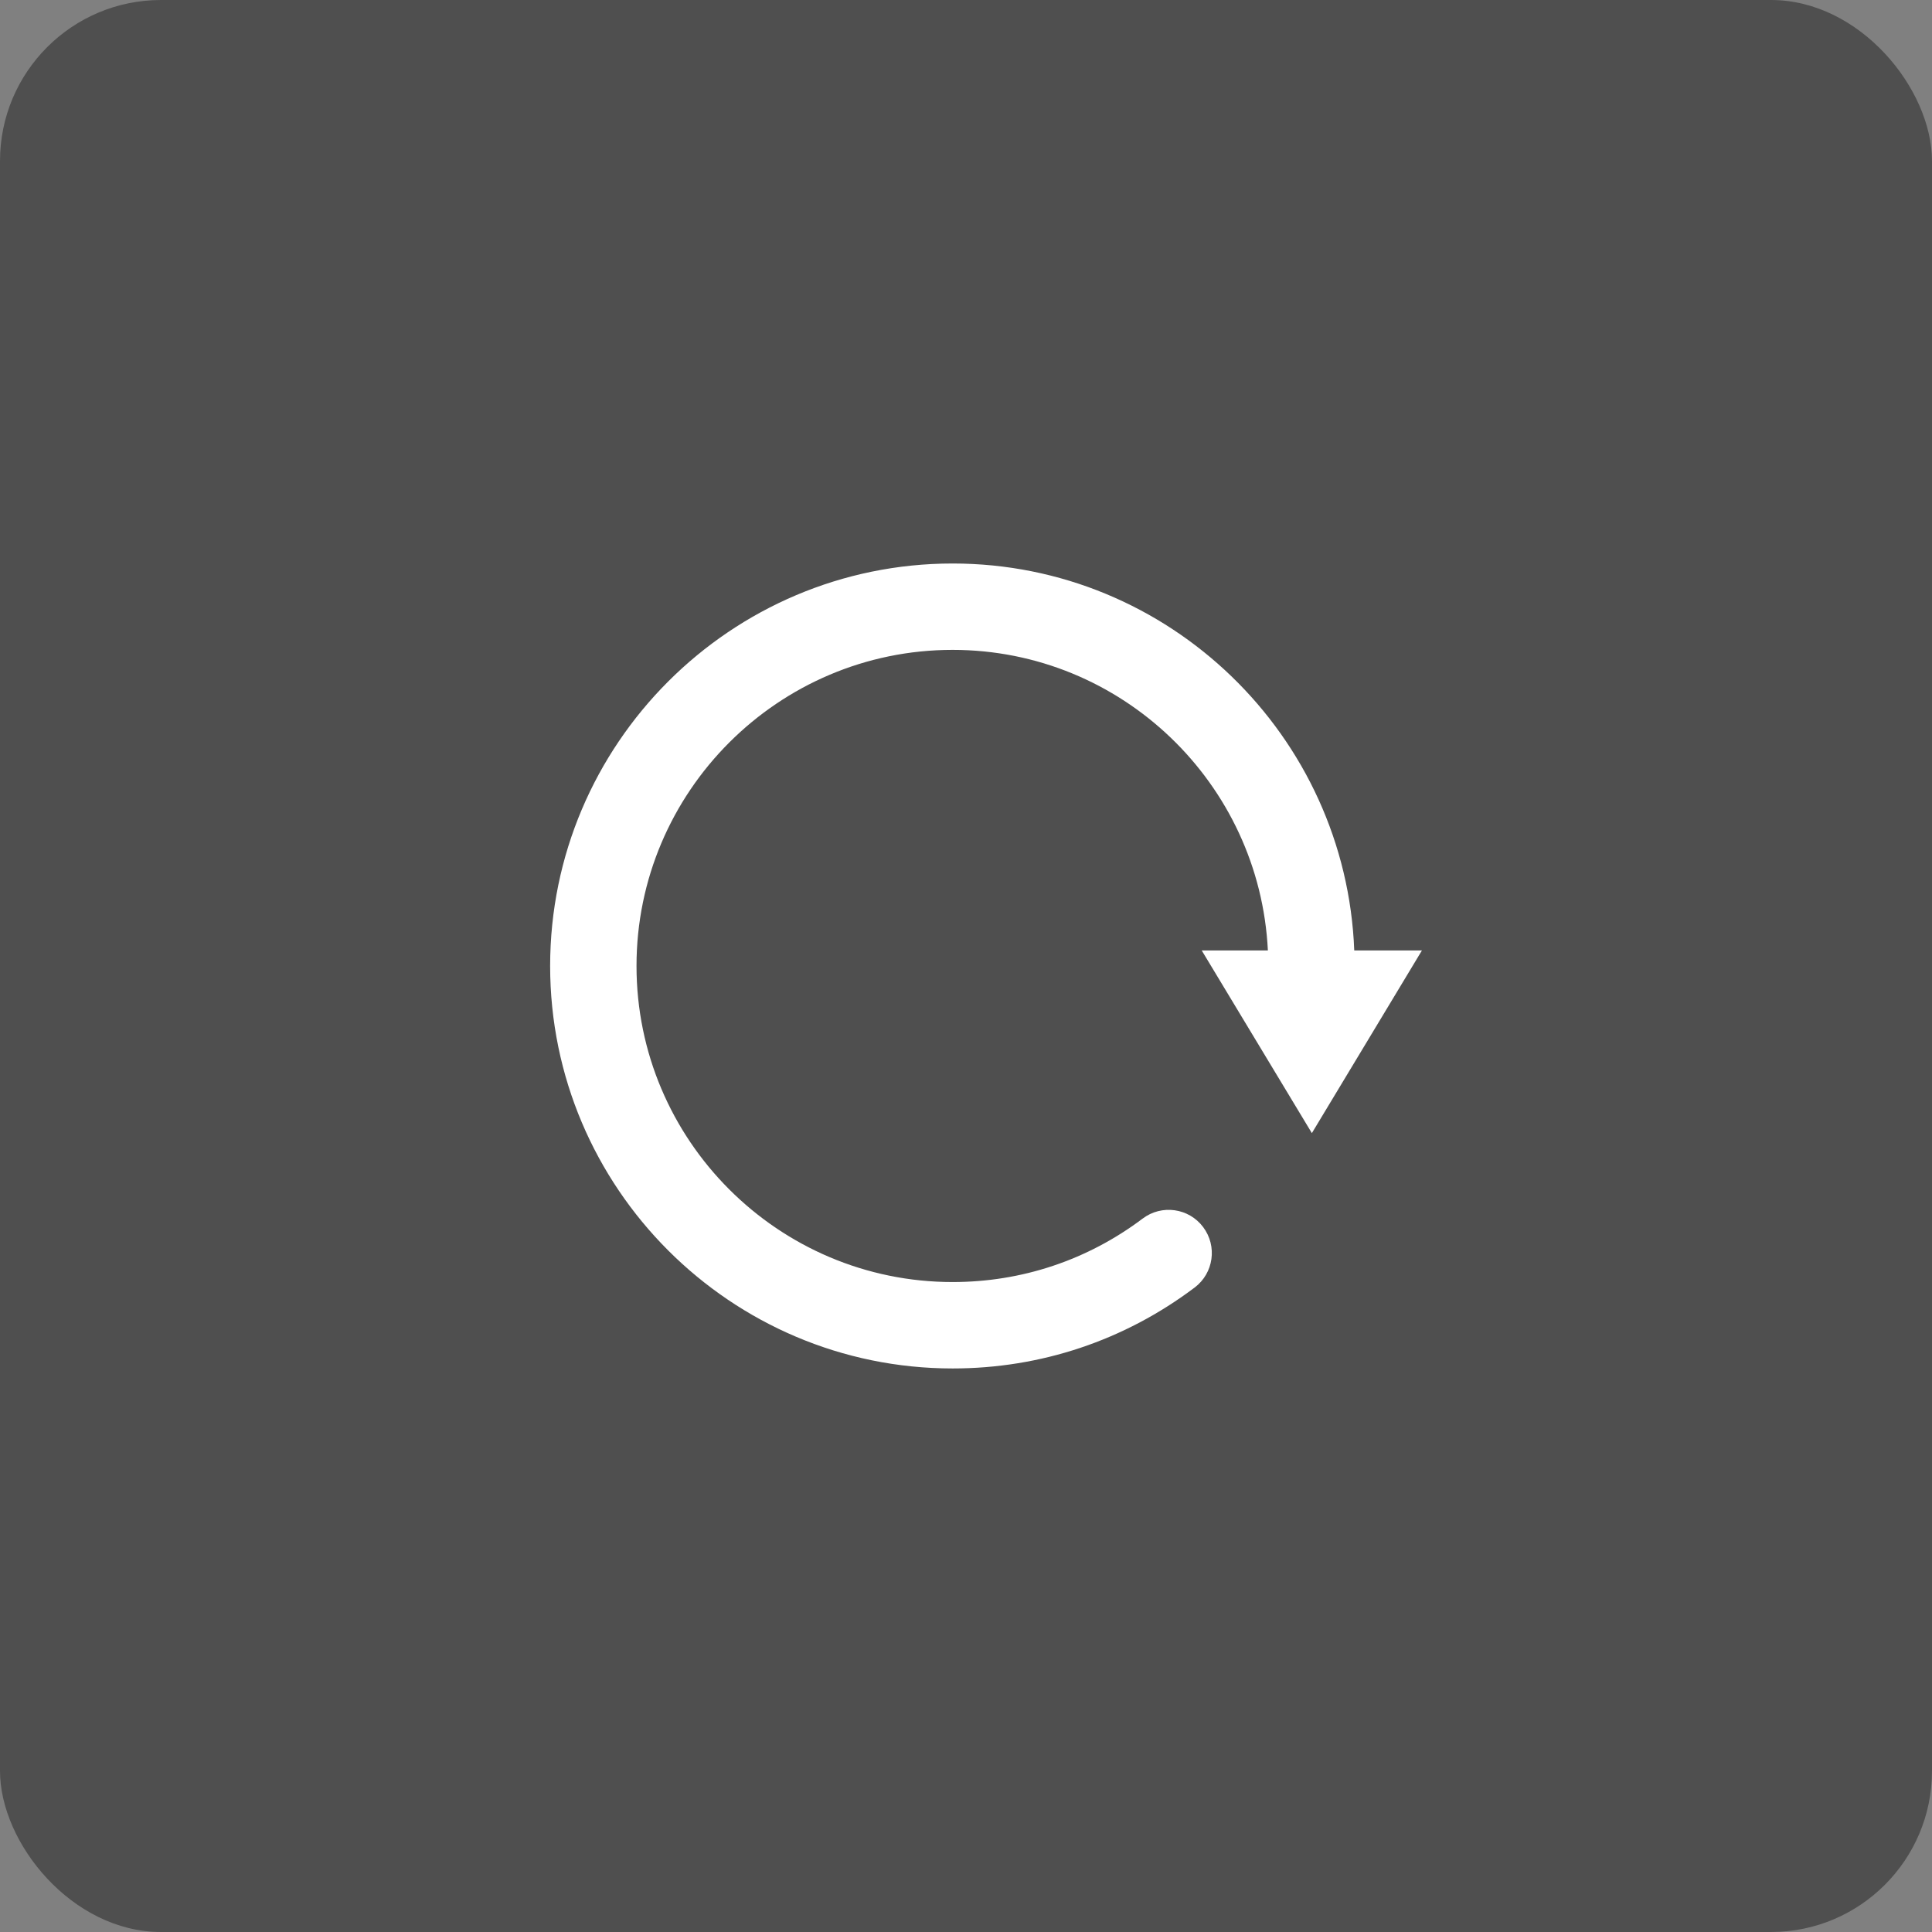 <svg width="48" height="48" viewBox="0 0 48 48" fill="none" xmlns="http://www.w3.org/2000/svg">
<rect x="0" y="0" width="48" height="48" fill="#808080" stroke="none"/>
<rect width="48" height="48" rx="4" fill="#4F4F4F"/>
<path d="M33.646 23.613C33.442 18.28 29.051 14 23.668 14C18.154 14 13.668 18.486 13.668 23.999C13.668 29.512 18.154 33.999 23.668 33.999C25.858 33.999 27.937 33.303 29.681 31.988C30.154 31.631 30.248 30.959 29.891 30.485C29.535 30.012 28.862 29.918 28.389 30.275C27.02 31.306 25.387 31.852 23.667 31.852C19.337 31.852 15.814 28.329 15.814 23.999C15.814 19.669 19.337 16.146 23.667 16.146C27.867 16.146 31.297 19.463 31.5 23.613H29.856L31.224 25.882L32.593 28.152L33.961 25.882L35.328 23.613H33.646V23.613Z" fill="white"/>
</svg>
